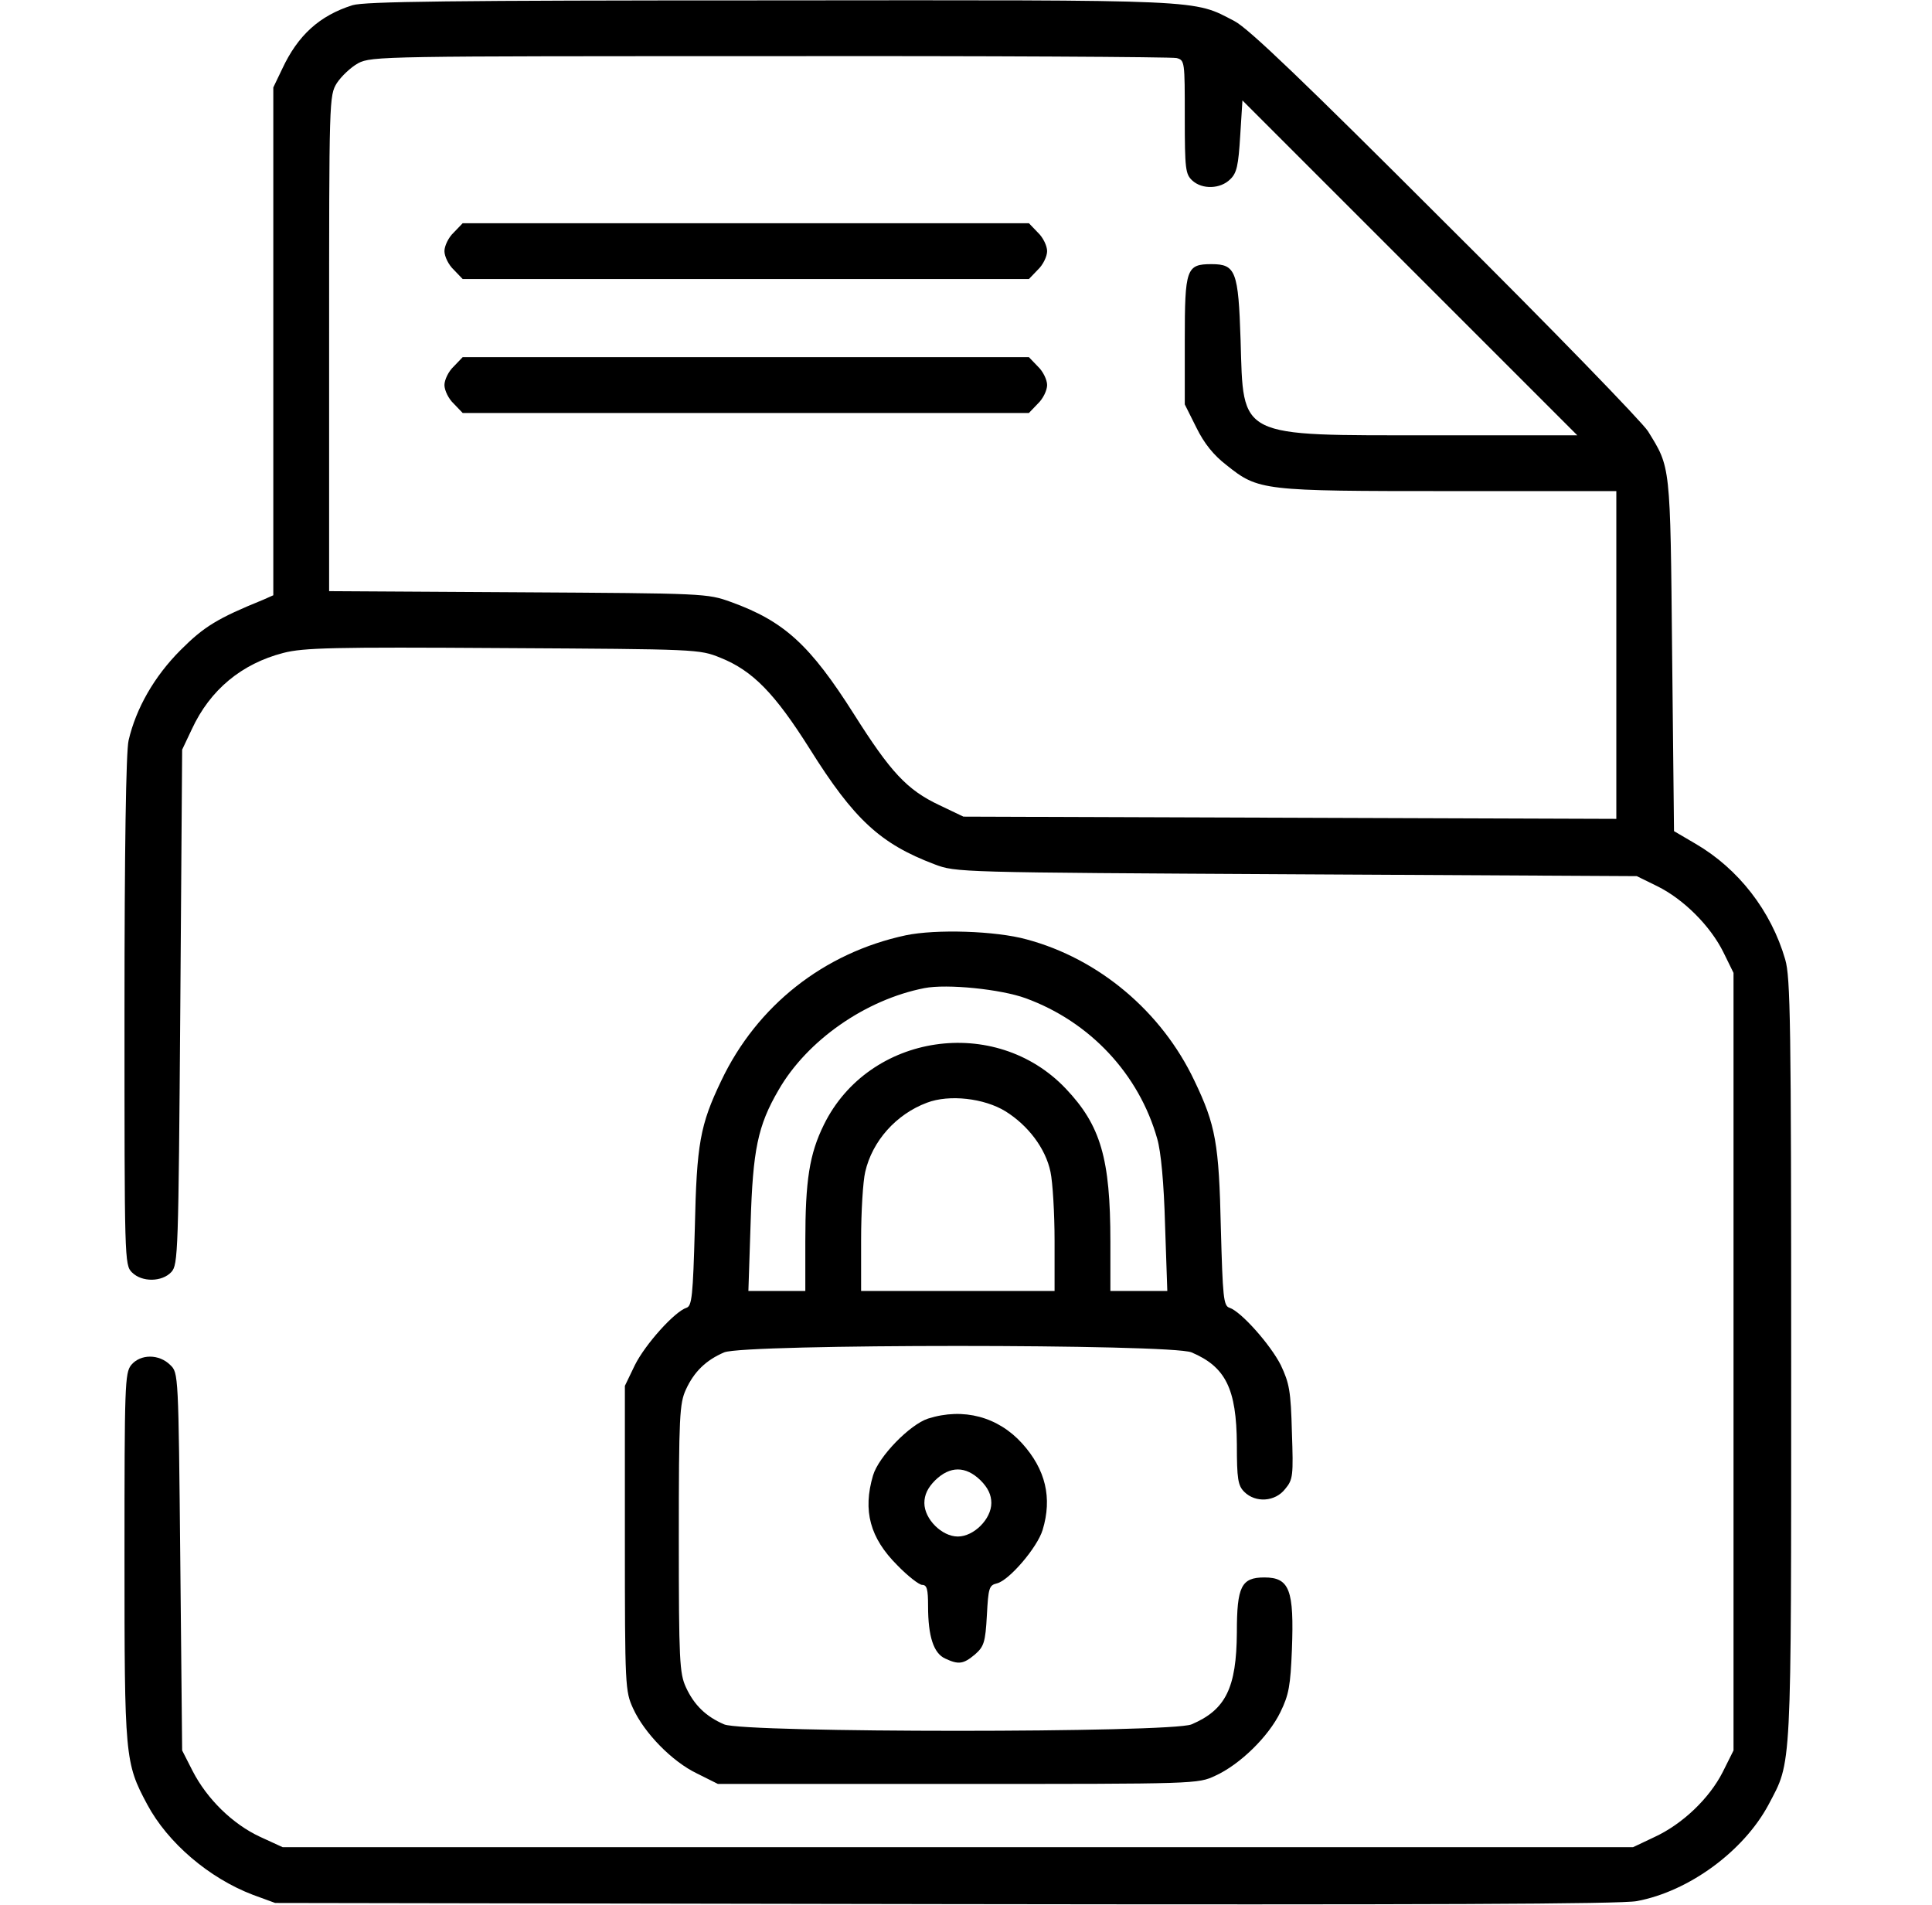 <svg width="71" height="70" viewBox="0 0 71 70" fill="none" xmlns="http://www.w3.org/2000/svg">
<path d="M12.956 0.191C11.739 0.574 10.946 1.299 10.372 2.529L10.044 3.213V12.551V21.875L9.675 22.039C7.993 22.723 7.501 23.023 6.64 23.885C5.669 24.855 4.999 26.031 4.726 27.207C4.63 27.603 4.575 31.254 4.575 37.146C4.575 46.306 4.575 46.484 4.849 46.758C5.218 47.127 5.956 47.113 6.298 46.744C6.544 46.471 6.558 46.06 6.626 36.996L6.694 27.549L7.05 26.797C7.72 25.348 8.882 24.39 10.413 23.994C11.151 23.803 12.245 23.775 18.48 23.816C25.657 23.857 25.698 23.857 26.477 24.172C27.667 24.65 28.474 25.484 29.759 27.521C31.386 30.119 32.356 31.008 34.339 31.76C35.132 32.06 35.159 32.06 47.642 32.129L60.151 32.197L60.903 32.566C61.874 33.045 62.858 34.029 63.337 35L63.706 35.752V50.039V64.326L63.31 65.119C62.817 66.09 61.833 67.033 60.794 67.512L60.015 67.881H35.2H10.386L9.552 67.498C8.554 67.033 7.61 66.117 7.077 65.078L6.694 64.326L6.626 57.394C6.558 50.477 6.558 50.449 6.257 50.162C5.847 49.752 5.163 49.752 4.821 50.162C4.589 50.463 4.575 50.873 4.575 57.203C4.575 64.586 4.589 64.777 5.409 66.308C6.161 67.717 7.679 69.016 9.292 69.631L10.112 69.931L34.722 69.973C52.427 70 59.563 69.973 60.151 69.863C62.065 69.508 64.075 68.031 64.991 66.322C65.853 64.681 65.825 65.324 65.825 49.971C65.825 37.584 65.798 35.916 65.606 35.26C65.087 33.469 63.884 31.924 62.312 31.008L61.519 30.543L61.45 24.049C61.382 17.008 61.395 17.199 60.562 15.846C60.356 15.518 57.02 12.072 53.124 8.203C47.929 3.008 45.892 1.053 45.372 0.779C43.827 -0.027 44.429 -9.15527e-05 28.296 0.014C16.552 0.014 13.407 0.055 12.956 0.191ZM43.239 2.133C43.54 2.215 43.54 2.256 43.54 4.307C43.54 6.221 43.567 6.398 43.813 6.631C44.183 6.973 44.852 6.945 45.208 6.59C45.454 6.357 45.509 6.084 45.577 4.99L45.659 3.691L51.812 9.844L57.964 15.996H52.645C45.44 15.996 45.7 16.133 45.591 12.496C45.509 9.967 45.413 9.707 44.524 9.707C43.595 9.707 43.54 9.871 43.54 12.51V14.861L43.964 15.709C44.251 16.297 44.606 16.734 45.071 17.09C46.247 18.033 46.384 18.047 53.274 18.047H59.399V24.062V30.092L47.409 30.051L35.405 30.01L34.517 29.586C33.327 29.025 32.726 28.369 31.386 26.25C29.773 23.707 28.829 22.832 26.86 22.121C25.985 21.806 25.903 21.806 19.04 21.765L12.095 21.724V12.619C12.095 3.609 12.095 3.514 12.382 3.049C12.546 2.803 12.888 2.475 13.161 2.324C13.653 2.064 14.118 2.064 28.296 2.064C36.349 2.051 43.062 2.092 43.239 2.133Z" fill="black"/>
<path d="M16.675 8.545C16.483 8.723 16.333 9.037 16.333 9.229C16.333 9.42 16.483 9.734 16.675 9.912L17.003 10.254H27.407H37.812L38.14 9.912C38.331 9.734 38.481 9.42 38.481 9.229C38.481 9.037 38.331 8.723 38.14 8.545L37.812 8.203H27.407H17.003L16.675 8.545Z" fill="black"/>
<path d="M16.675 13.467C16.483 13.645 16.333 13.959 16.333 14.15C16.333 14.342 16.483 14.656 16.675 14.834L17.003 15.176H27.407H37.812L38.14 14.834C38.331 14.656 38.481 14.342 38.481 14.15C38.481 13.959 38.331 13.645 38.14 13.467L37.812 13.125H27.407H17.003L16.675 13.467Z" fill="black"/>
<path d="M33.286 34.371C30.278 35.014 27.817 36.955 26.505 39.717C25.726 41.344 25.602 42.027 25.534 45.145C25.466 47.633 25.425 47.988 25.233 48.057C24.796 48.193 23.716 49.397 23.333 50.162L22.964 50.928V56.533C22.964 62.002 22.977 62.152 23.265 62.781C23.675 63.684 24.7 64.736 25.616 65.174L26.382 65.557H35.2C43.977 65.557 44.019 65.557 44.661 65.256C45.563 64.846 46.616 63.82 47.054 62.918C47.368 62.275 47.423 61.947 47.477 60.621C47.56 58.434 47.395 57.969 46.466 57.969C45.618 57.969 45.454 58.297 45.454 59.992C45.44 62.029 45.044 62.836 43.786 63.369C43.02 63.684 27.38 63.684 26.614 63.369C25.944 63.082 25.507 62.658 25.206 62.002C24.974 61.496 24.946 61.031 24.946 56.533C24.946 52.035 24.974 51.57 25.206 51.065C25.507 50.408 25.944 49.984 26.614 49.697C27.38 49.383 43.02 49.383 43.786 49.697C45.044 50.23 45.44 51.037 45.454 53.074C45.454 54.359 45.495 54.592 45.727 54.824C46.138 55.234 46.862 55.193 47.231 54.715C47.519 54.373 47.532 54.223 47.477 52.637C47.437 51.105 47.382 50.832 47.067 50.162C46.685 49.41 45.605 48.193 45.181 48.057C44.962 47.988 44.935 47.66 44.866 45.145C44.798 42.027 44.675 41.344 43.895 39.717C42.692 37.174 40.382 35.232 37.73 34.522C36.595 34.207 34.394 34.139 33.286 34.371ZM37.688 36.682C40.054 37.543 41.858 39.471 42.528 41.85C42.665 42.315 42.774 43.49 42.815 45.008L42.898 47.441H41.845H40.806V45.623C40.806 42.574 40.45 41.357 39.165 40.004C36.581 37.283 31.933 37.967 30.278 41.33C29.745 42.41 29.595 43.381 29.595 45.623V47.441H28.556H27.503L27.585 44.94C27.667 42.26 27.845 41.371 28.61 40.059C29.663 38.227 31.81 36.736 33.97 36.312C34.804 36.148 36.786 36.353 37.688 36.682ZM36.95 40.838C37.784 41.357 38.427 42.205 38.605 43.066C38.687 43.449 38.755 44.598 38.755 45.596V47.441H35.2H31.645V45.555C31.645 44.529 31.714 43.408 31.796 43.066C32.056 41.932 32.931 40.947 34.065 40.523C34.886 40.209 36.171 40.359 36.95 40.838Z" fill="black"/>
<path d="M34.106 52.131C33.437 52.349 32.288 53.525 32.083 54.222C31.7 55.521 31.974 56.519 32.972 57.517C33.355 57.914 33.778 58.242 33.888 58.242C34.066 58.242 34.106 58.406 34.106 59.021C34.106 60.142 34.312 60.758 34.735 60.949C35.228 61.181 35.405 61.154 35.829 60.799C36.157 60.511 36.212 60.361 36.267 59.363C36.321 58.351 36.349 58.256 36.636 58.187C37.087 58.078 38.126 56.861 38.317 56.219C38.673 55.043 38.427 54.004 37.566 53.047C36.677 52.062 35.405 51.721 34.106 52.131ZM36.034 54.4C36.308 54.674 36.431 54.933 36.431 55.234C36.431 55.822 35.788 56.465 35.2 56.465C34.612 56.465 33.97 55.822 33.97 55.234C33.97 54.933 34.093 54.674 34.366 54.4C34.913 53.867 35.487 53.867 36.034 54.4Z" fill="black"/>
</svg>
